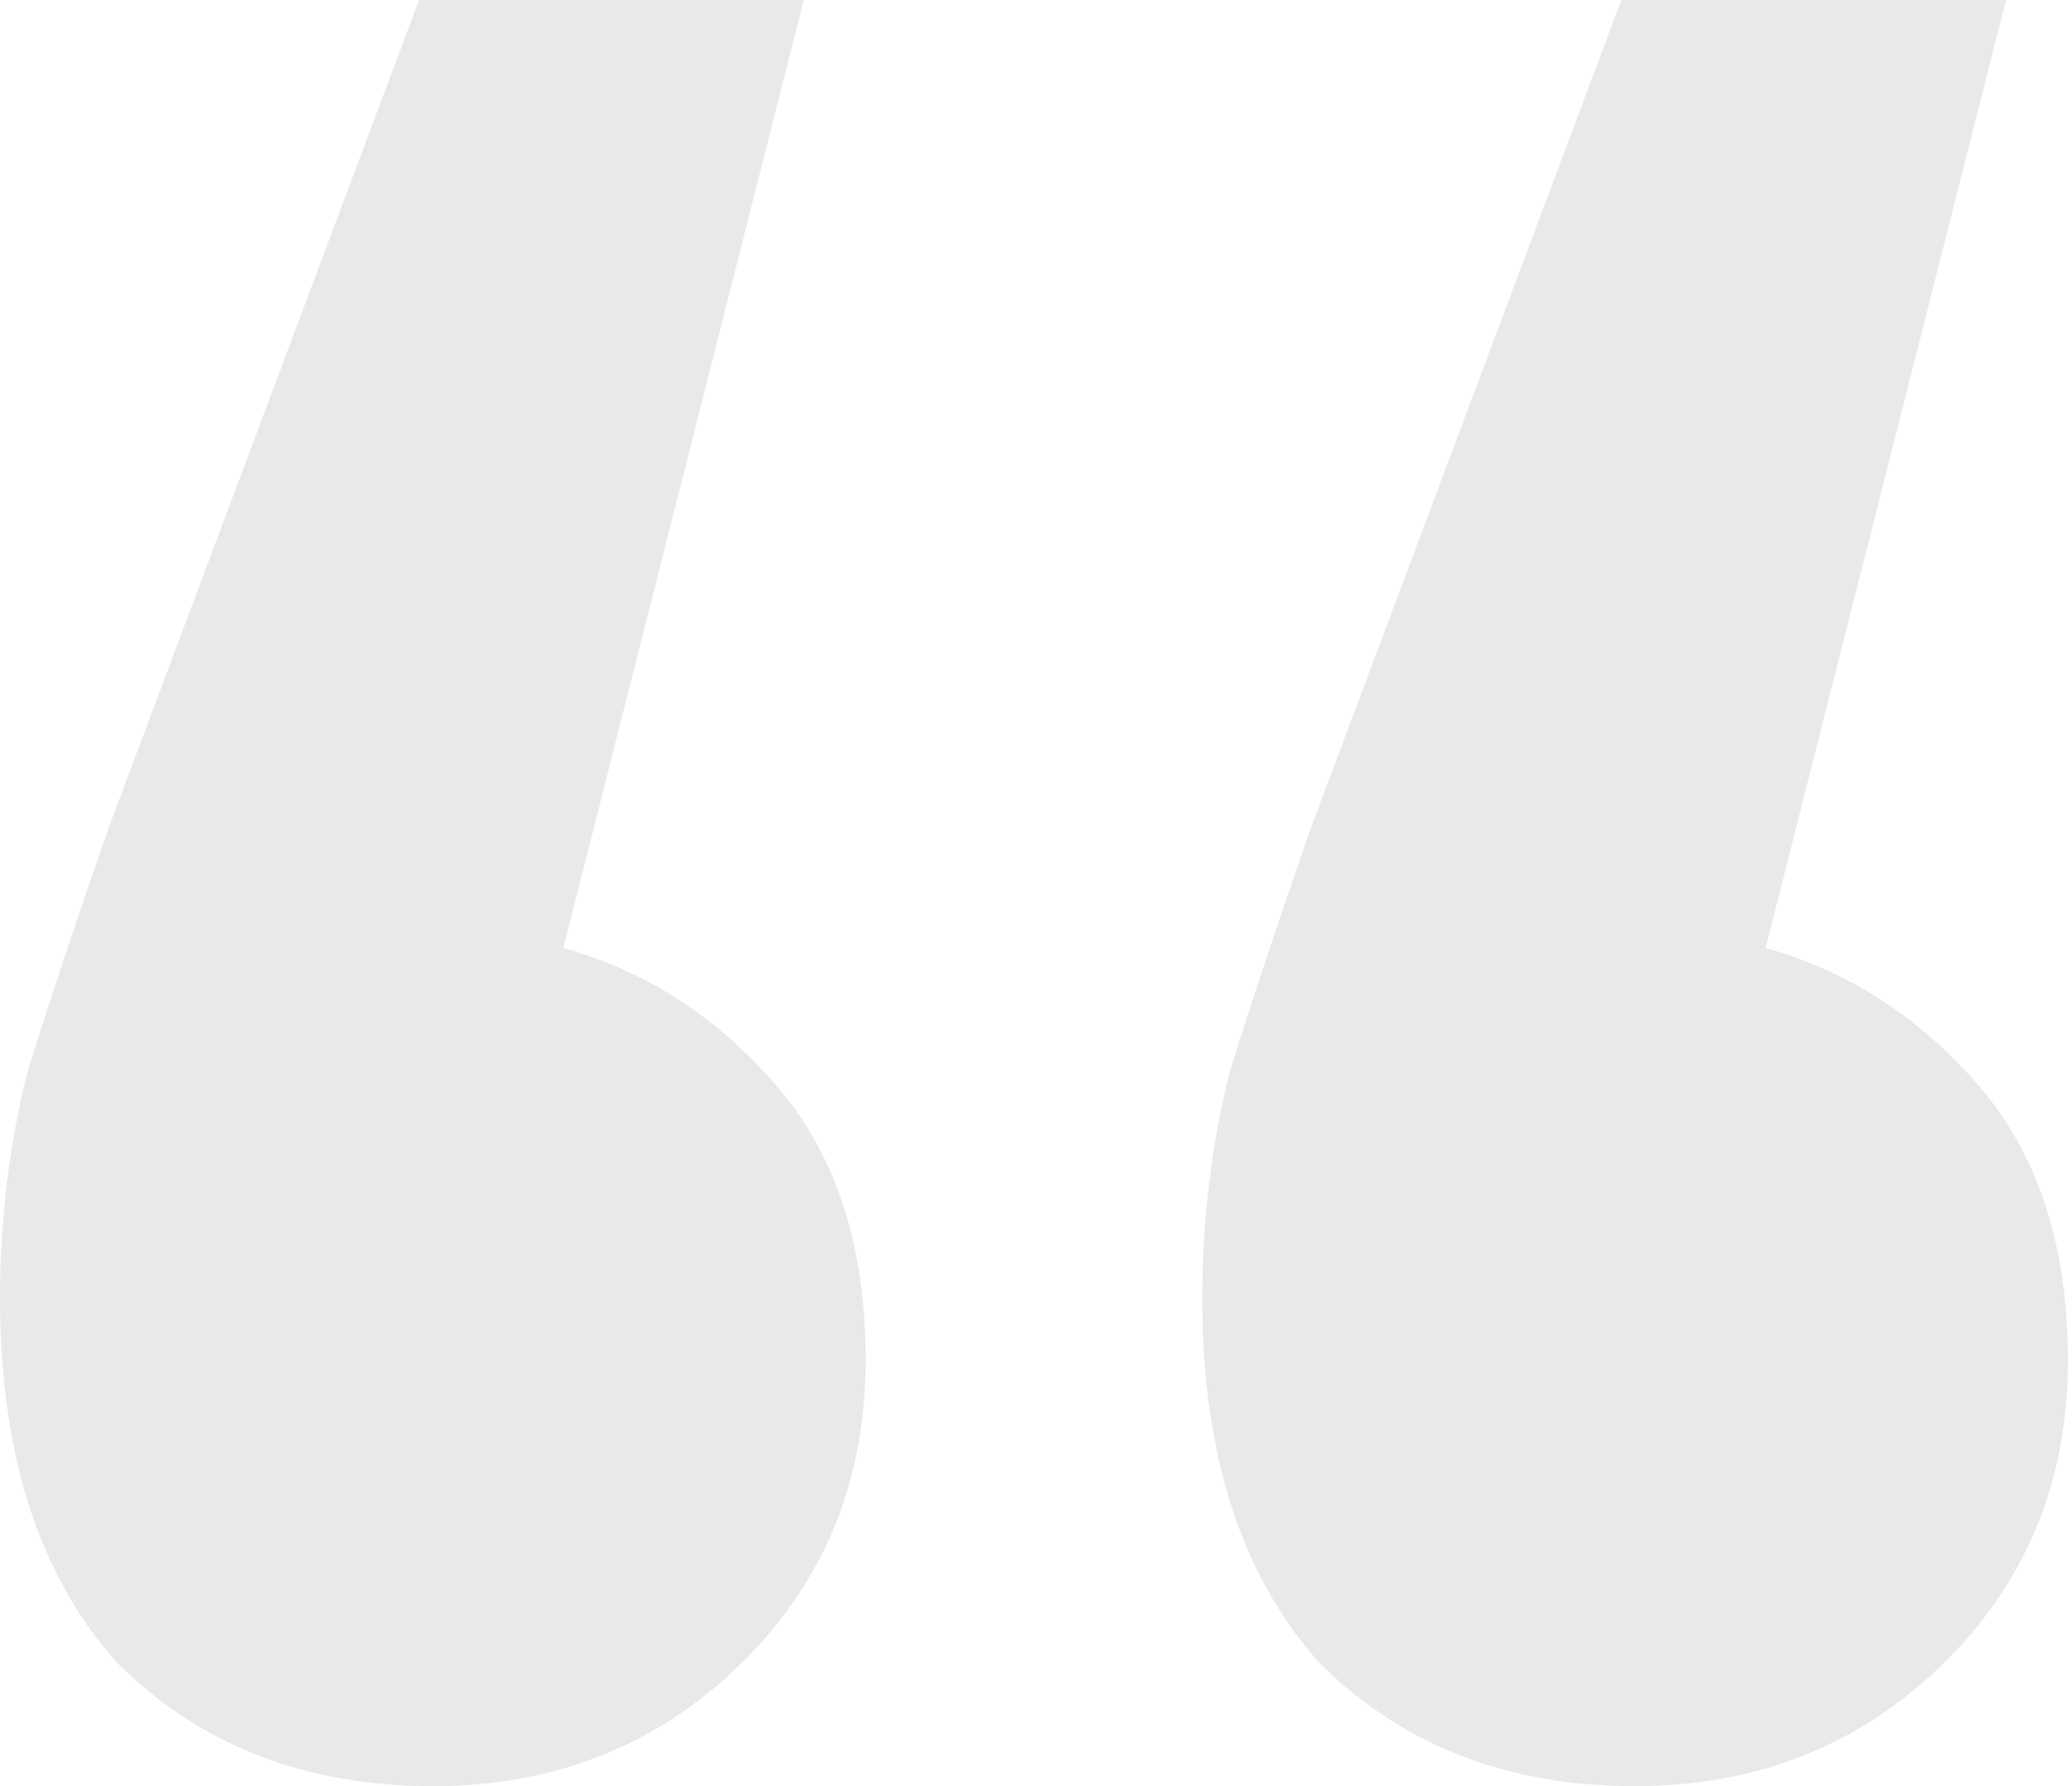 <svg width="58" height="50" viewBox="0 0 58 50" fill="none" xmlns="http://www.w3.org/2000/svg">
<path opacity="0.1" d="M22.5 0L15.769 26.538C18.077 27.18 20.064 28.462 21.731 30.385C23.397 32.308 24.231 34.872 24.231 38.077C24.231 41.538 23.013 44.423 20.577 46.731C18.269 48.91 15.449 50 12.115 50C8.526 50 5.577 48.846 3.269 46.538C1.09 44.103 0 40.705 0 36.346C0 34.167 0.256 32.051 0.769 30C1.41 27.949 2.179 25.641 3.077 23.077L11.731 0H22.5ZM56.154 0L49.423 26.538C51.731 27.18 53.718 28.462 55.385 30.385C57.051 32.308 57.885 34.872 57.885 38.077C57.885 41.538 56.667 44.423 54.231 46.731C51.923 48.91 49.103 50 45.769 50C42.179 50 39.231 48.846 36.923 46.538C34.744 44.103 33.654 40.705 33.654 36.346C33.654 34.167 33.91 32.051 34.423 30C35.064 27.949 35.833 25.641 36.731 23.077L45.385 0H56.154Z" fill="#262727"/>
</svg>
